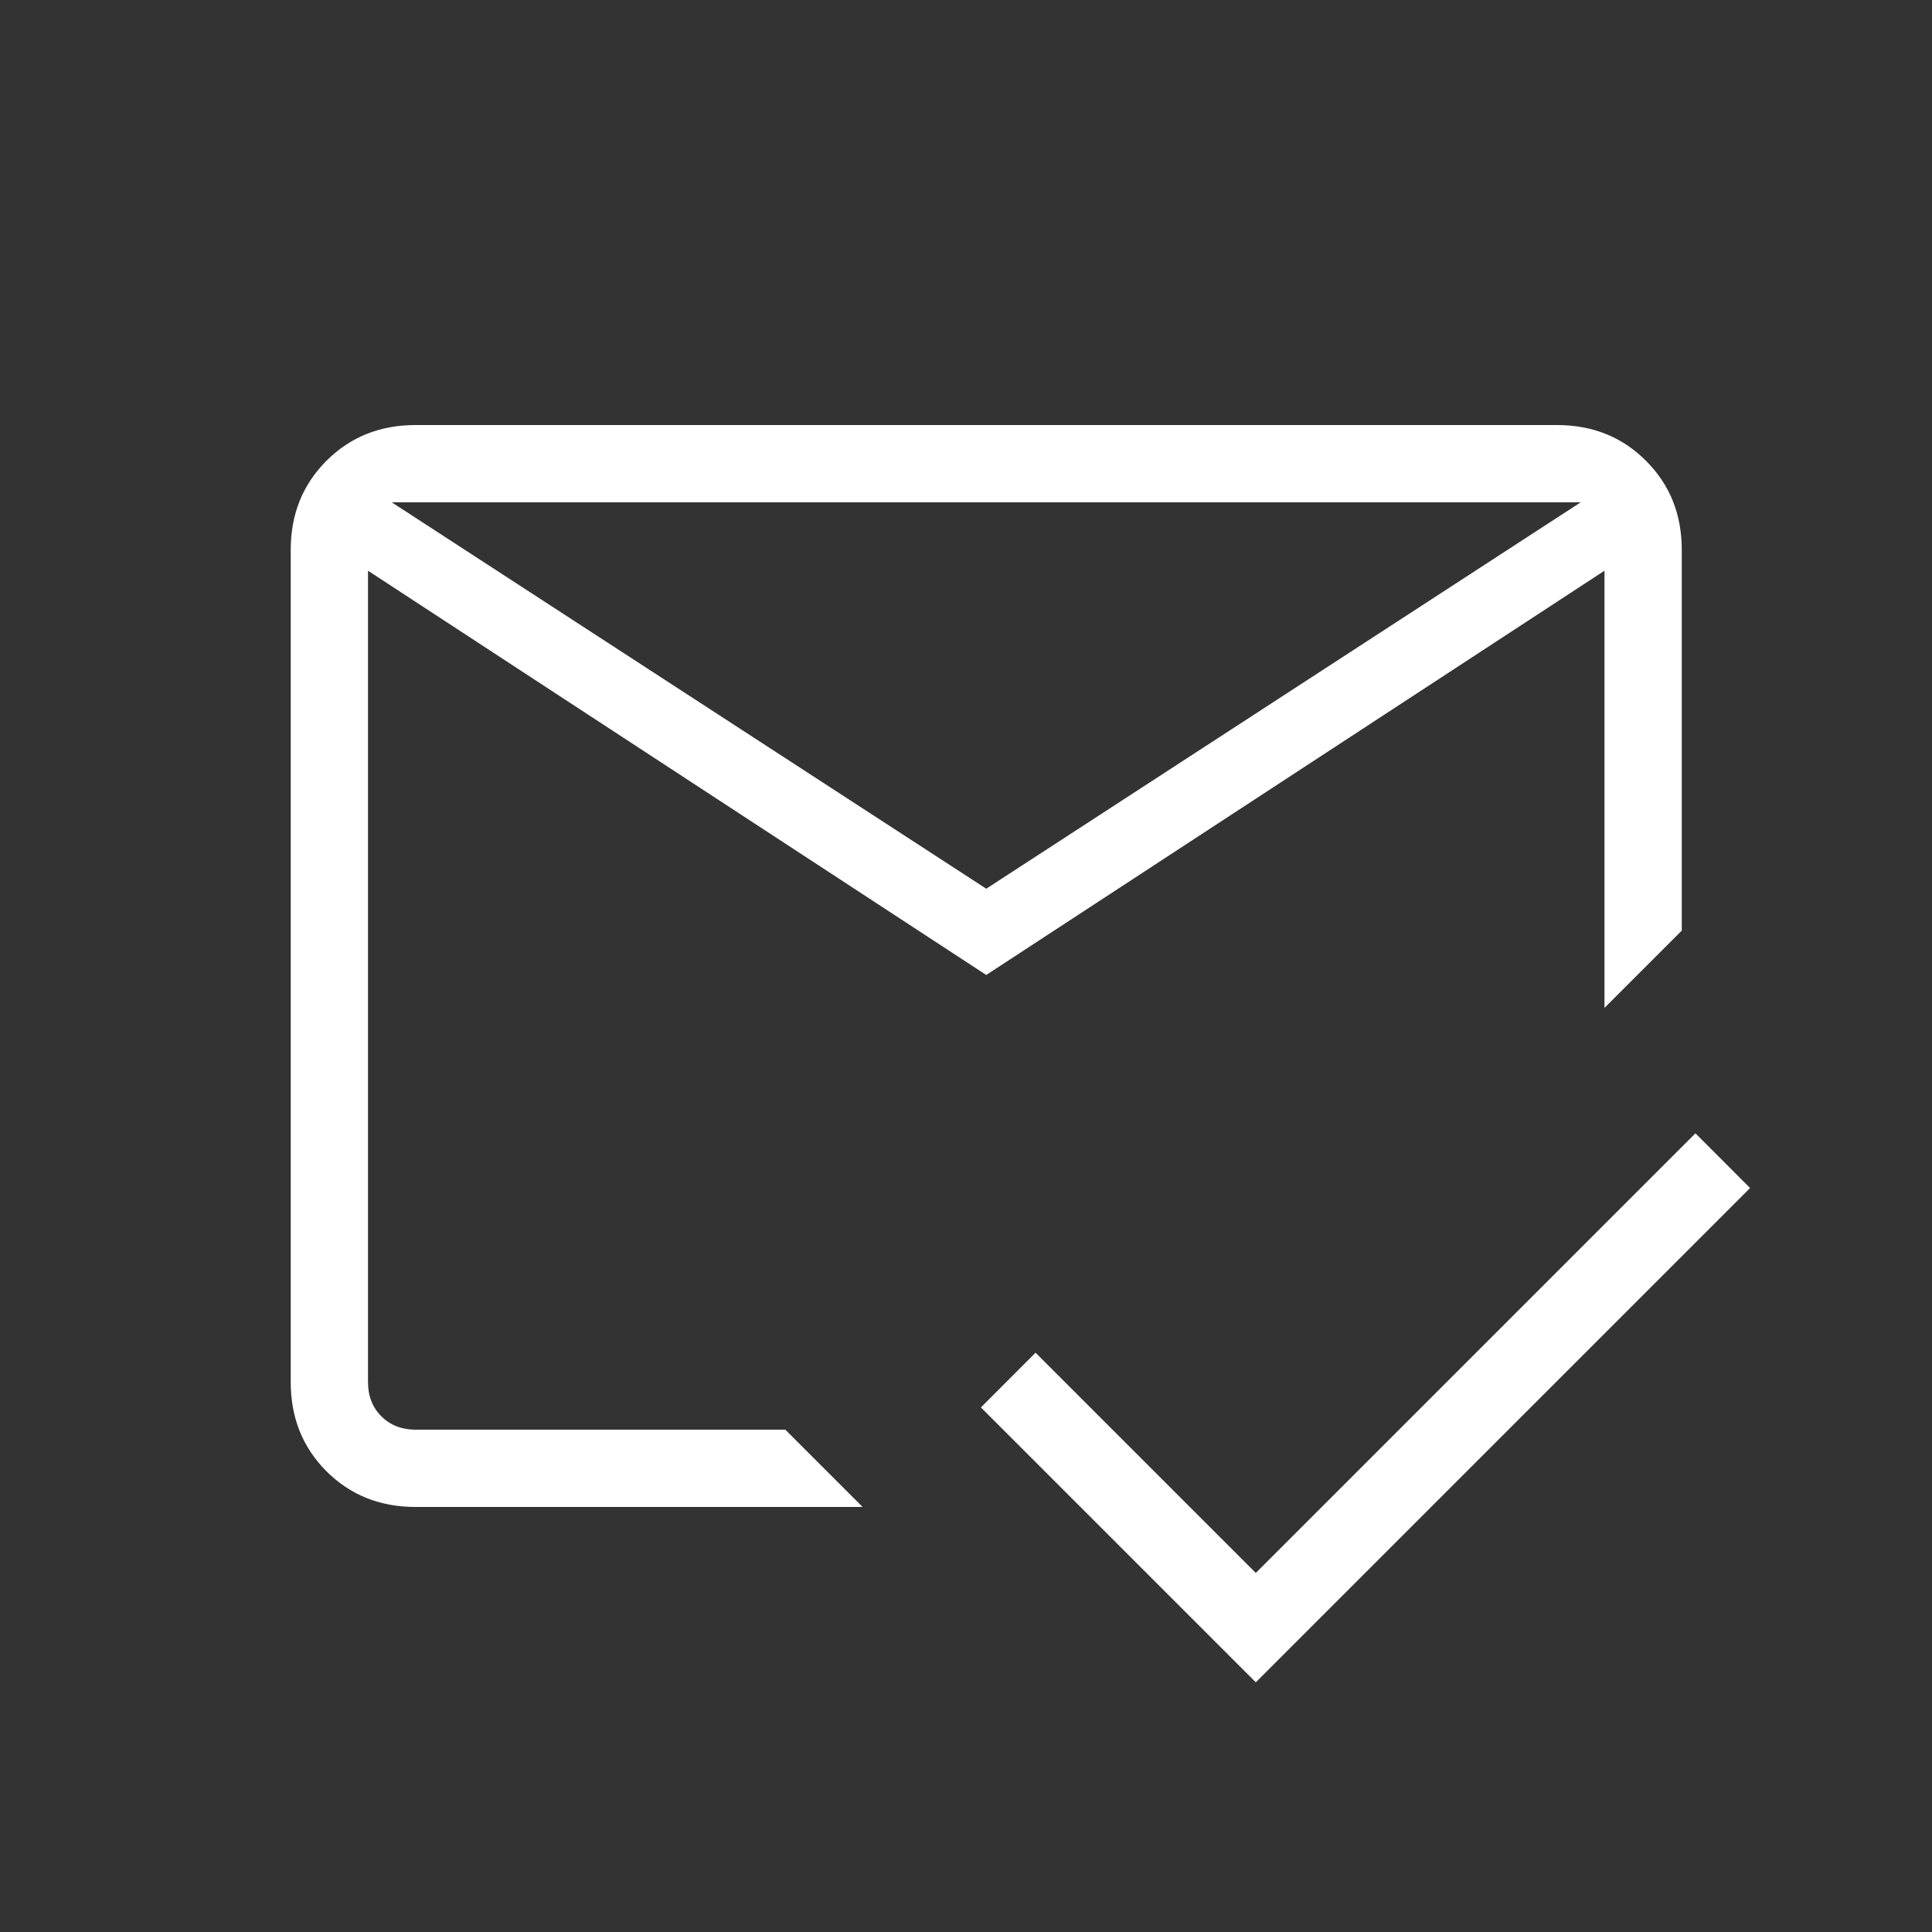 <svg width="25" height="25" viewBox="0 0 25 25" fill="none" xmlns="http://www.w3.org/2000/svg">
<rect x="0" y="0" width="25" height="25" fill="#333333" stroke="none"/>
<path d="M16.25 21.769L12.693 18.212L13.4 17.504L16.25 20.354L21.939 14.665L22.646 15.373L16.25 21.769ZM12.762 11.5L20.454 6.5H5.069L12.762 11.5ZM12.762 12.616L4.762 7.385V17.884C4.762 18.064 4.819 18.212 4.935 18.327C5.05 18.442 5.198 18.5 5.377 18.5H10.162L11.162 19.5H5.377C4.917 19.5 4.533 19.346 4.224 19.038C3.916 18.729 3.762 18.345 3.762 17.884V7.115C3.762 6.655 3.916 6.271 4.224 5.963C4.533 5.654 4.917 5.5 5.377 5.5H20.146C20.607 5.5 20.991 5.654 21.299 5.963C21.608 6.271 21.762 6.655 21.762 7.115V12.042L20.762 13.042V7.385L12.762 12.616Z" fill="white"/>
</svg>
